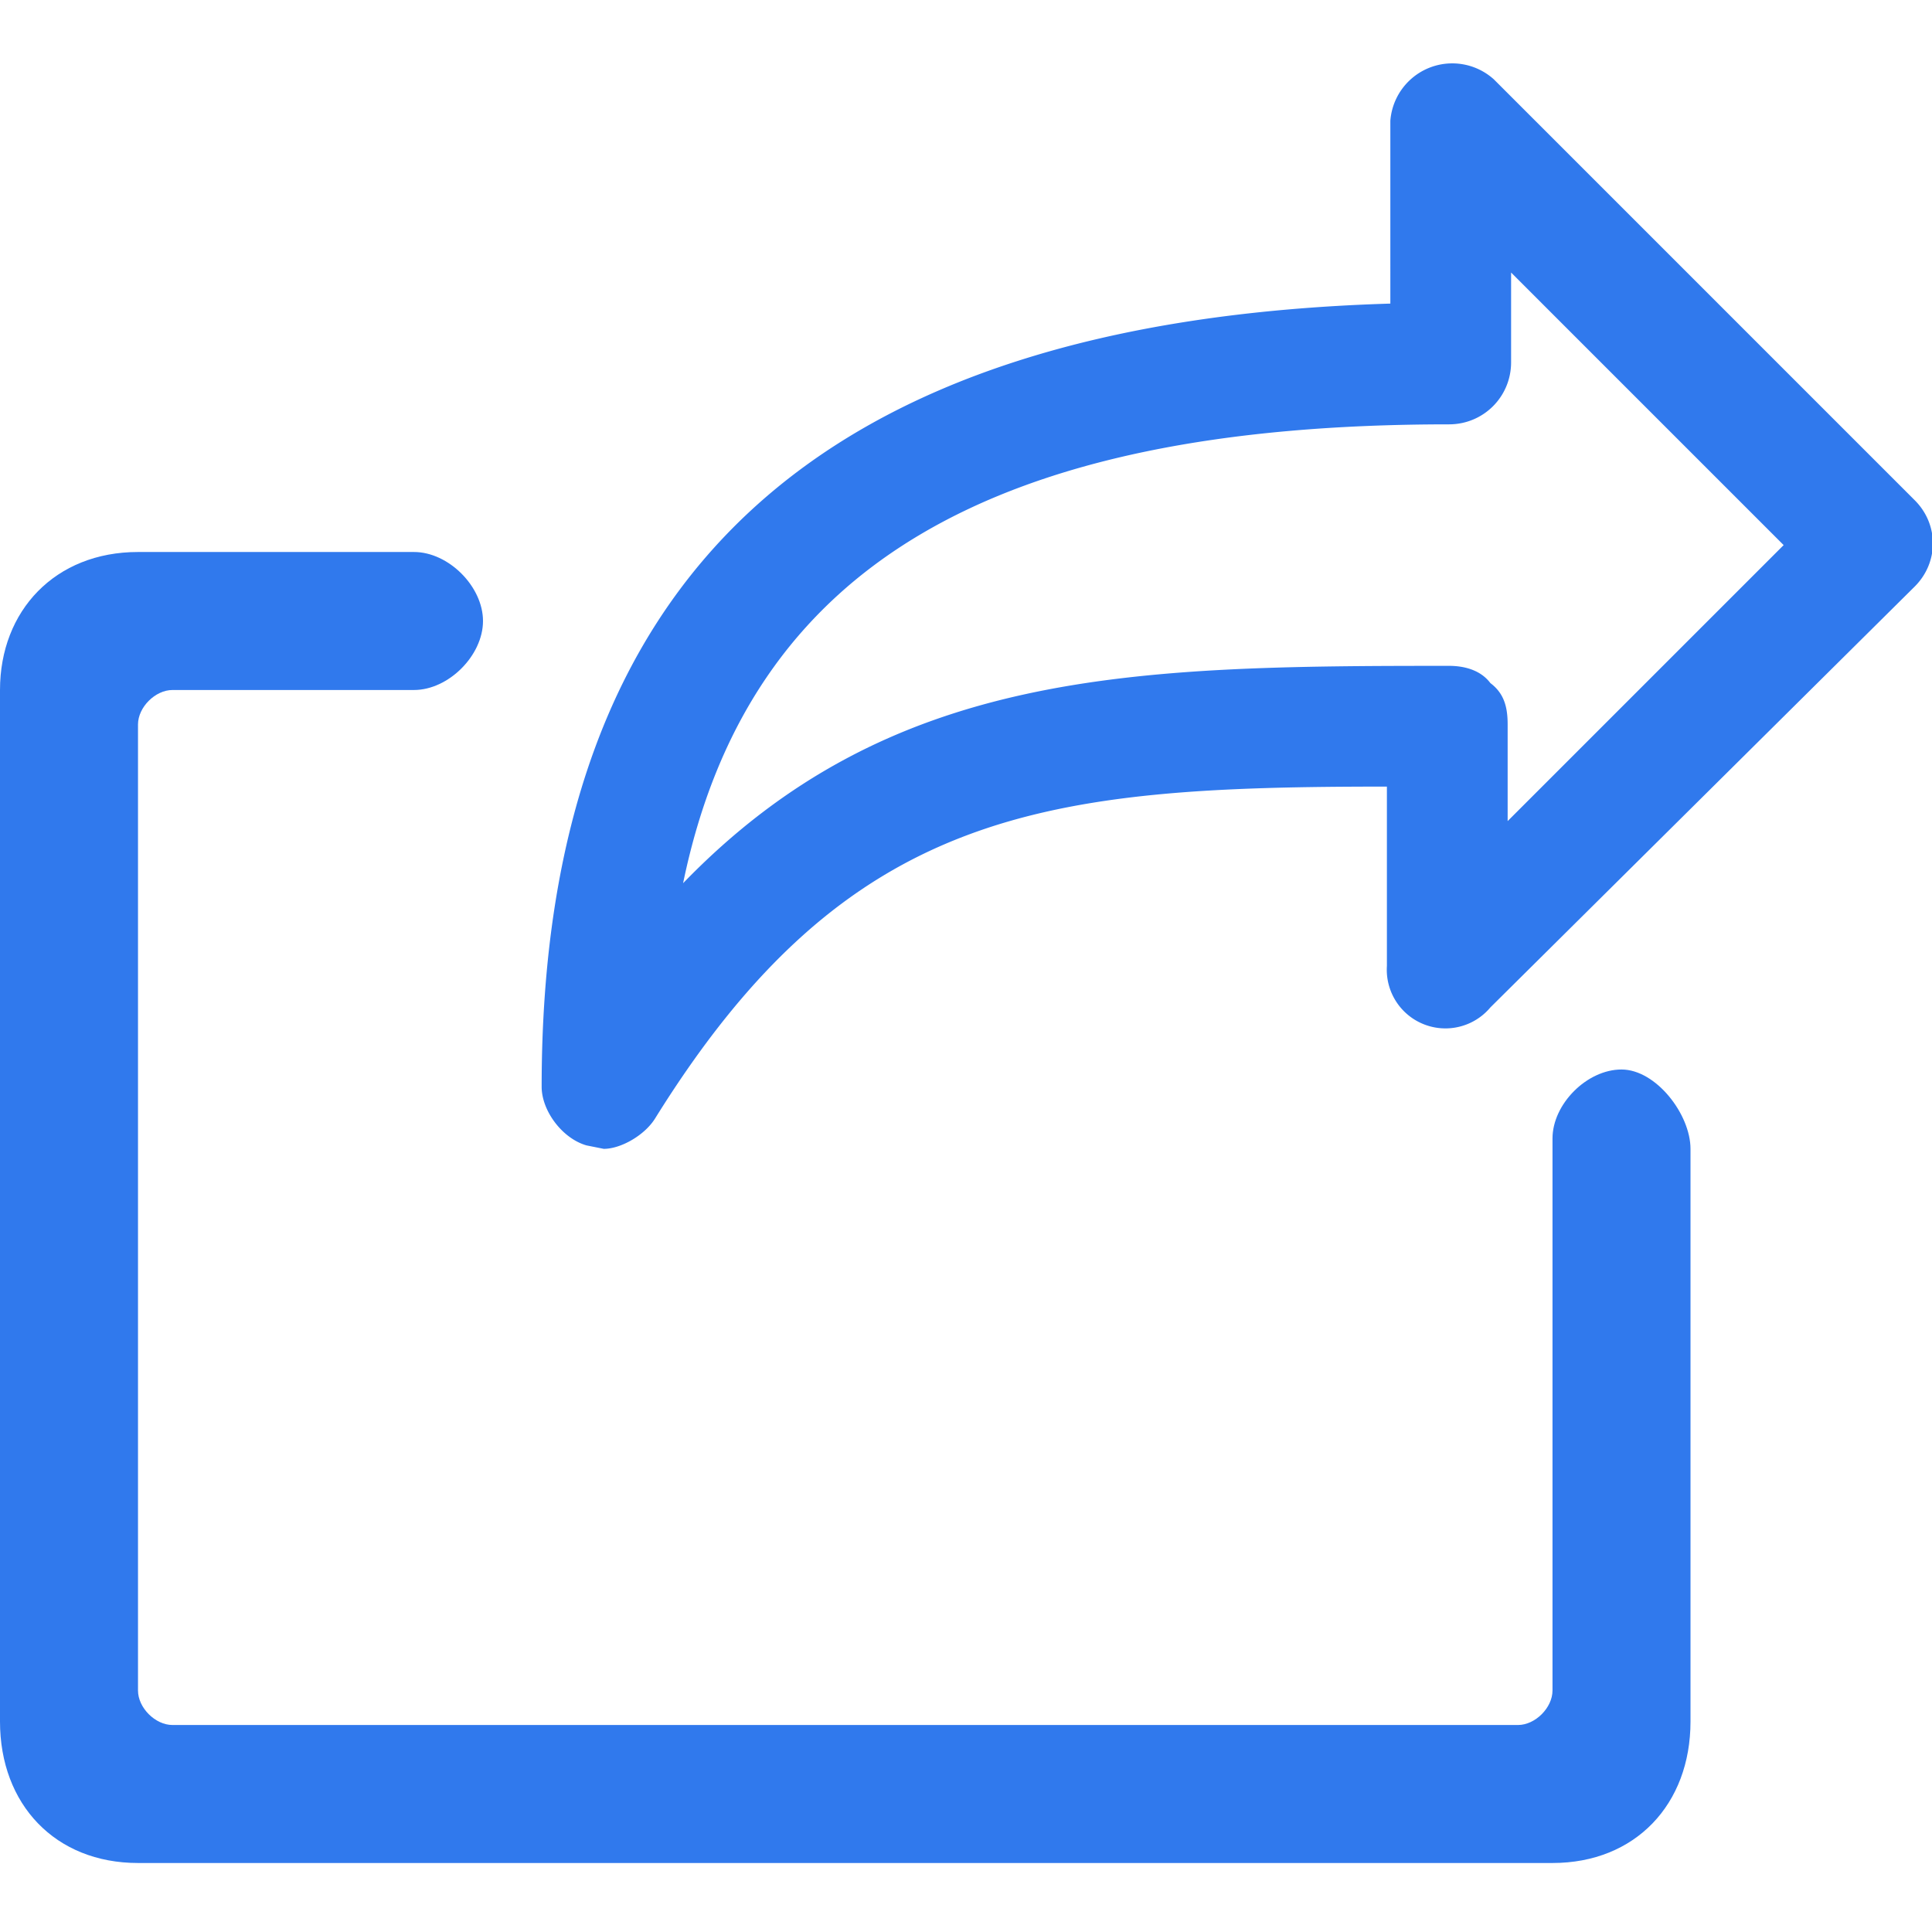 <svg width="56" height="56" xmlns="http://www.w3.org/2000/svg"><g fill="none" fill-rule="evenodd"><path d="M0 0h56v56H0z"/><g fill="#3079ED" fill-rule="nonzero"><path d="m17.5 33.3-.5-.1c-.7-.2-1.3-1-1.3-1.7 0-14.8 8-22.2 24.6-22.7V3.5a1.8 1.8 0 0 1 3-1.2l12.2 12.2c.7.7.7 1.8 0 2.5L43.2 29.2a1.7 1.7 0 0 1-3-1.2v-5.2c-9.9 0-15.6.6-21.2 9.6-.3.5-1 .9-1.5.9ZM43.8 7.7v2.8c0 1-.8 1.8-1.8 1.8-13.2 0-20.3 4.1-22.2 13.3 6-6.2 13-6.3 22.2-6.3.4 0 .9.1 1.2.5.4.3.5.7.5 1.2v2.8l8-8-8-8Z"/><path d="M45 54H4c-2.4 0-4-1.7-4-4.1V20C0 17.7 1.6 16 4 16h8c1 0 2 1 2 2s-1 2-2 2H5c-.5 0-1 .5-1 1v28c0 .5.5 1 1 1h39c.5 0 1-.5 1-1V33c0-1 1-2 2-2s2 1.3 2 2.3v16.6c0 2.4-1.6 4.1-4 4.1Z"/></g></g></svg>